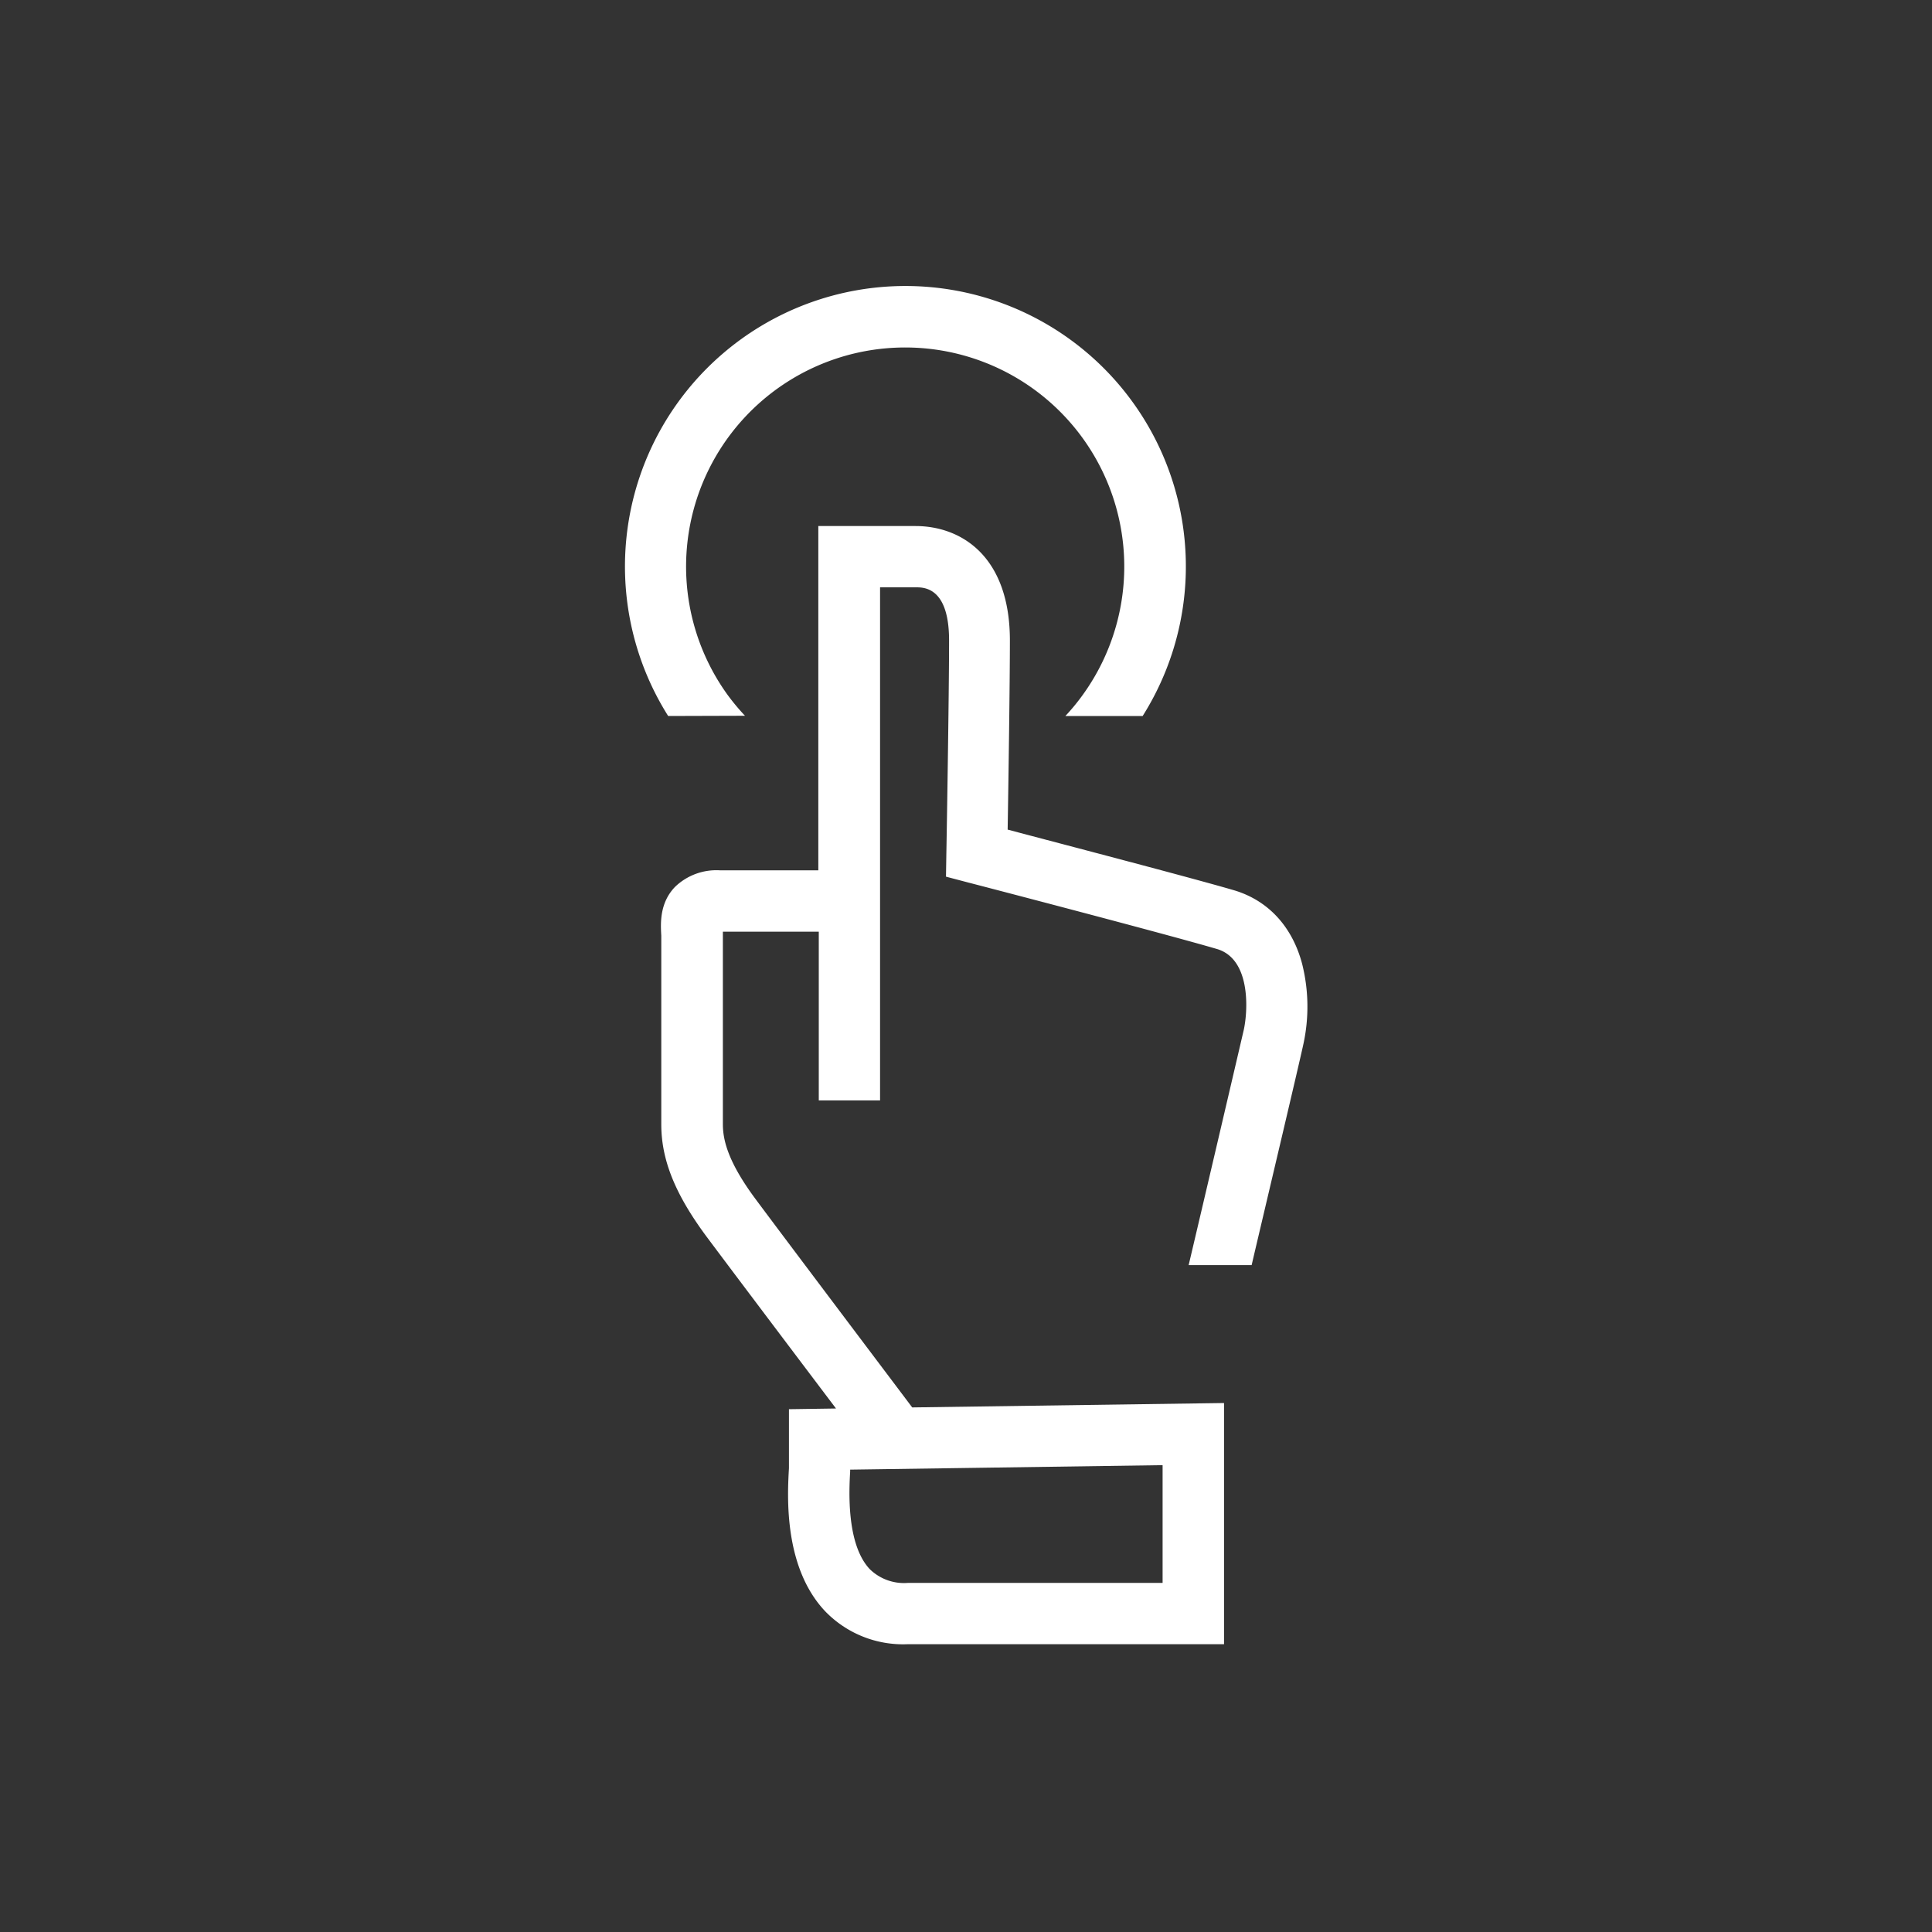 <svg xmlns="http://www.w3.org/2000/svg" width="250" height="250" viewBox="0 0 250 250">
  <rect x="0" y="0" width="250" height="250" fill="#333333" stroke="none"/>
  <defs>
    <style>
      .cls-1 {
        fill: #fff;
      }
    </style>
  </defs>
  <g id="Livello_4" data-name="Livello 4">
    <g>
      <path class="cls-1" d="M96.4,92.62A29.33,29.33,0,0,1,94.21,90a28.35,28.35,0,1,1,45.78.08,27.65,27.65,0,0,1-2.13,2.57h10a36.29,36.29,0,1,0-61.4,0Z"/>
      <path class="cls-1" d="M168.5,124.74c-1.28-4.86-4.43-8.25-8.85-9.55-5.64-1.65-22.34-6-29.26-7.84.1-6,.29-18.89.29-24.47,0-10.92-6.31-14.81-12.22-14.81H105.89v44.55H93.17a7.7,7.7,0,0,0-5.84,2.16c-2,2.09-1.85,4.73-1.76,6.3,0,.23,0,.46,0,.67v23.74c0,4.58,1.78,9,5.77,14.41,2.77,3.72,11.73,15.6,16.84,22.36l-6.09.09v7c0,.14,0,.35,0,.62-.2,3.5-.73,12.8,4.69,18.53a14,14,0,0,0,10.66,4.26h40.95V181.55l-40.35.57c-1.6-2.13-16.59-22-20.3-27s-4.2-7.81-4.2-9.68V121.75c0-.34,0-.71,0-1.09v-.1h12.41v21.83h7.93V76h4.64c1.06,0,4.29,0,4.29,6.87,0,7.27-.34,27.25-.35,27.45l-.05,3.12,3,.79c.25.06,25.14,6.54,32.06,8.57,4.5,1.32,4,8.27,3.44,10.61-.77,3.32-5,21.41-7.1,30.3h8.15c2.19-9.34,6-25.4,6.68-28.52A22.79,22.79,0,0,0,168.5,124.74Zm-18.06,80.09h-33a6.34,6.34,0,0,1-4.89-1.78c-3.07-3.25-2.67-10.31-2.54-12.64,0-.08,0-.16,0-.24l40.43-.58Z"/>
    </g>
  </g>
</svg>
